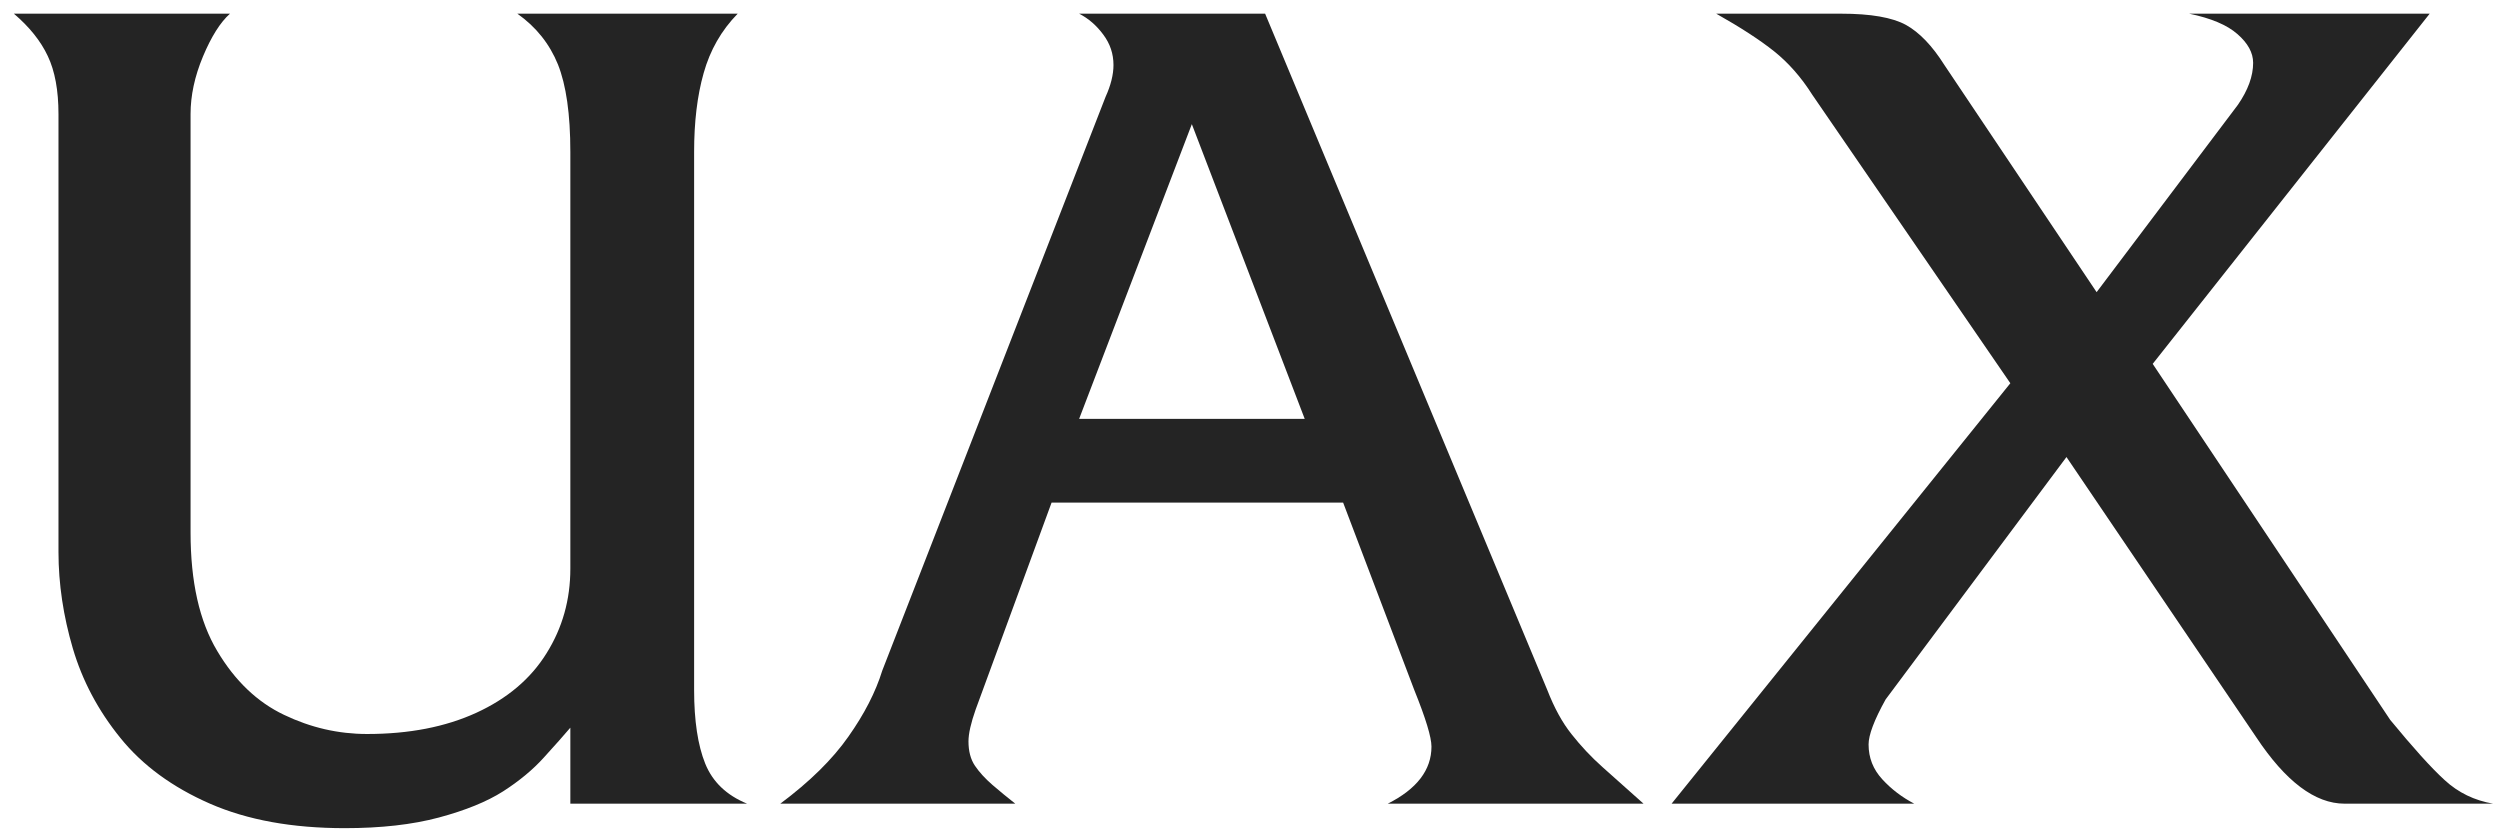 <?xml version="1.0" encoding="UTF-8"?>
<svg width="102px" height="34px" viewBox="0 0 102 34" version="1.1" xmlns="http://www.w3.org/2000/svg" xmlns:xlink="http://www.w3.org/1999/xlink">
    <!-- Generator: Sketch 59.1 (86144) - https://sketch.com -->
    <title>UAX</title>
    <desc>Created with Sketch.</desc>
    <g id="HOME" stroke="none" stroke-width="1" fill="none" fill-rule="evenodd">
        <g id="Home-RK_whiteOFF-Copy" transform="translate(-583, -2896)" fill="#242424">
            <g id="UAX" transform="translate(583, 2896)">
                <path d="M30.481,32.79 L23.27,32.79 L23.27,29.689 C23.003,30.003 22.642,30.411 22.185,30.912 C21.739,31.406 21.184,31.865 20.527,32.287 C19.868,32.707 18.993,33.063 17.906,33.355 C16.818,33.646 15.54,33.789 14.068,33.789 C11.93,33.789 10.099,33.459 8.567,32.79 C7.034,32.119 5.813,31.226 4.908,30.103 C4.005,28.989 3.36,27.772 2.971,26.454 C2.584,25.136 2.386,23.824 2.386,22.515 L2.386,4.655 C2.386,3.692 2.241,2.898 1.95,2.288 C1.663,1.675 1.199,1.097 0.566,0.558 L9.382,0.558 C8.986,0.913 8.62,1.496 8.281,2.305 C7.94,3.121 7.775,3.903 7.775,4.655 L7.775,21.724 C7.775,23.732 8.134,25.344 8.864,26.562 C9.587,27.78 10.502,28.65 11.589,29.166 C12.679,29.689 13.808,29.947 14.978,29.947 C16.691,29.947 18.173,29.659 19.433,29.082 C20.69,28.505 21.649,27.7 22.296,26.658 C22.949,25.617 23.27,24.465 23.27,23.199 L23.27,6.195 C23.27,4.655 23.1,3.471 22.764,2.629 C22.423,1.79 21.872,1.097 21.107,0.558 L30.098,0.558 C29.431,1.239 28.97,2.049 28.709,2.982 C28.445,3.913 28.32,4.985 28.32,6.195 L28.32,28.153 C28.32,29.407 28.472,30.407 28.772,31.153 C29.075,31.904 29.645,32.446 30.481,32.79" id="Fill-31"></path>
                <path d="M53.232,17.089 L48.627,5.065 L44.029,17.089 L53.232,17.089 Z M67.056,32.79 L56.62,32.79 C57.809,32.192 58.404,31.414 58.404,30.462 C58.404,30.078 58.168,29.305 57.703,28.153 L54.8,20.507 L42.904,20.507 L39.808,28.944 C39.613,29.498 39.514,29.932 39.514,30.249 C39.514,30.645 39.599,30.976 39.776,31.24 C39.954,31.503 40.191,31.763 40.488,32.021 C40.783,32.274 41.094,32.532 41.423,32.79 L31.836,32.79 C33.043,31.889 33.964,30.982 34.614,30.055 C35.266,29.131 35.727,28.233 35.996,27.362 L45.107,3.952 C45.319,3.485 45.43,3.049 45.43,2.652 C45.43,2.194 45.292,1.784 45.013,1.411 C44.74,1.041 44.413,0.756 44.029,0.558 L51.617,0.558 L63.13,28.153 C63.414,28.882 63.741,29.482 64.121,29.957 C64.497,30.433 64.916,30.883 65.392,31.306 C65.865,31.726 66.42,32.221 67.056,32.79 L67.056,32.79 Z" id="Fill-33"></path>
                <path d="M101.72,32.79 L95.66,32.79 C94.455,32.79 93.254,31.885 92.054,30.078 L84.312,18.647 L76.934,28.536 C76.466,29.376 76.238,29.99 76.238,30.373 C76.238,30.919 76.424,31.389 76.798,31.796 C77.168,32.2 77.606,32.531 78.101,32.79 L68.201,32.79 L82.022,15.636 L73.943,3.869 C73.483,3.14 72.957,2.552 72.386,2.095 C71.815,1.639 71.027,1.125 70.022,0.558 L75.111,0.558 C76.328,0.558 77.207,0.712 77.763,1.017 C78.314,1.322 78.836,1.868 79.331,2.652 L85.542,11.92 L91.308,4.274 C91.721,3.674 91.928,3.105 91.928,2.565 C91.928,2.149 91.712,1.761 91.287,1.39 C90.866,1.019 90.207,0.742 89.318,0.558 L99.131,0.558 L87.83,14.846 L97.521,29.372 C98.447,30.496 99.177,31.313 99.74,31.826 C100.295,32.34 100.961,32.66 101.72,32.79" id="Fill-35"></path>
            </g>
        </g>
    </g>
</svg>